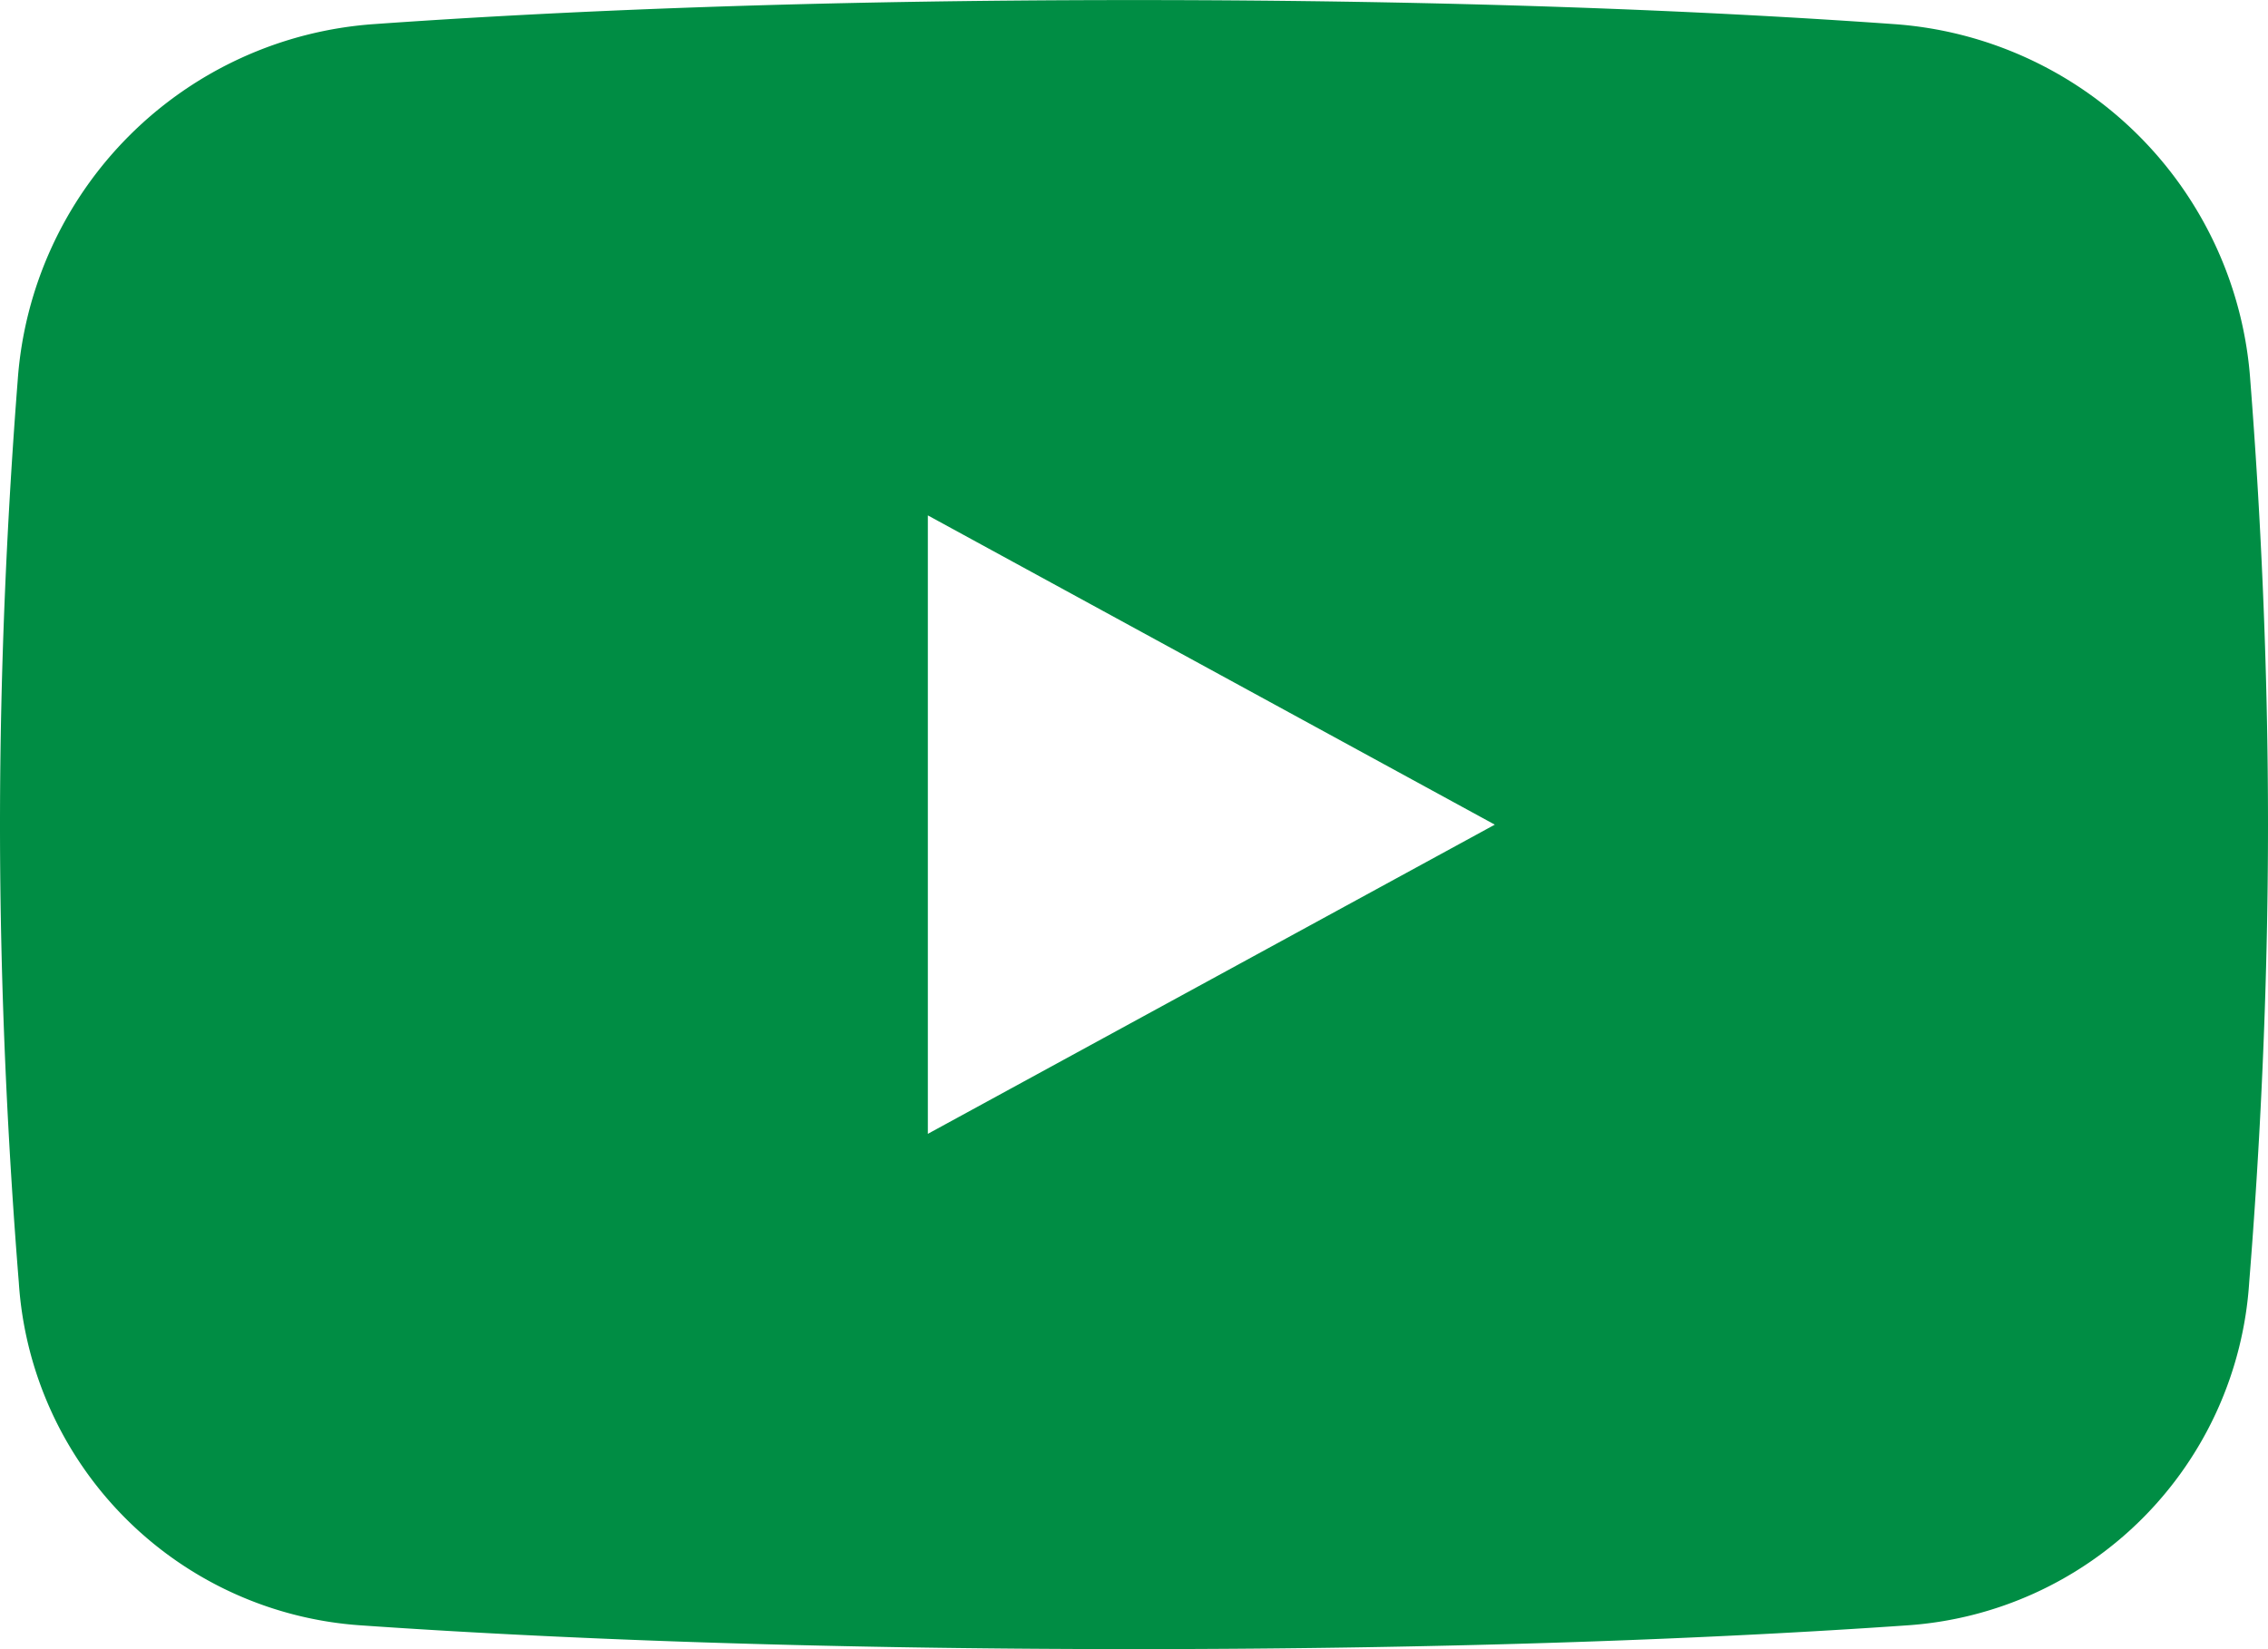 <svg id="Gruppe_993" data-name="Gruppe 993" xmlns="http://www.w3.org/2000/svg" xmlns:xlink="http://www.w3.org/1999/xlink" width="34.375" height="25" viewBox="0 0 34.375 25">
  <defs>
    <clipPath id="clip-path">
      <rect id="Rechteck_331" data-name="Rechteck 331" width="34.375" height="25" fill="#008d44"/>
    </clipPath>
  </defs>
  <g id="Gruppe_992" data-name="Gruppe 992" clip-path="url(#clip-path)">
    <path id="Pfad_2274" data-name="Pfad 2274" d="M.268,5.769C.116,7.717,0,10.037,0,12.5c0,2.55.125,4.948.285,6.938a5.572,5.572,0,0,0,5.183,5.2c2.8.195,6.727.36,11.719.36s8.916-.165,11.72-.36a5.572,5.572,0,0,0,5.183-5.2c.16-1.99.285-4.388.285-6.938,0-2.462-.116-4.782-.268-6.73A5.823,5.823,0,0,0,28.7.364C25.924.167,22.132,0,17.187,0S8.451.167,5.675.364A5.823,5.823,0,0,0,.268,5.769M22.656,12.5,14.063,7.812v9.375Z" transform="translate(0 0.001)" fill="#008d44" fill-rule="evenodd"/>
  </g>
</svg>

